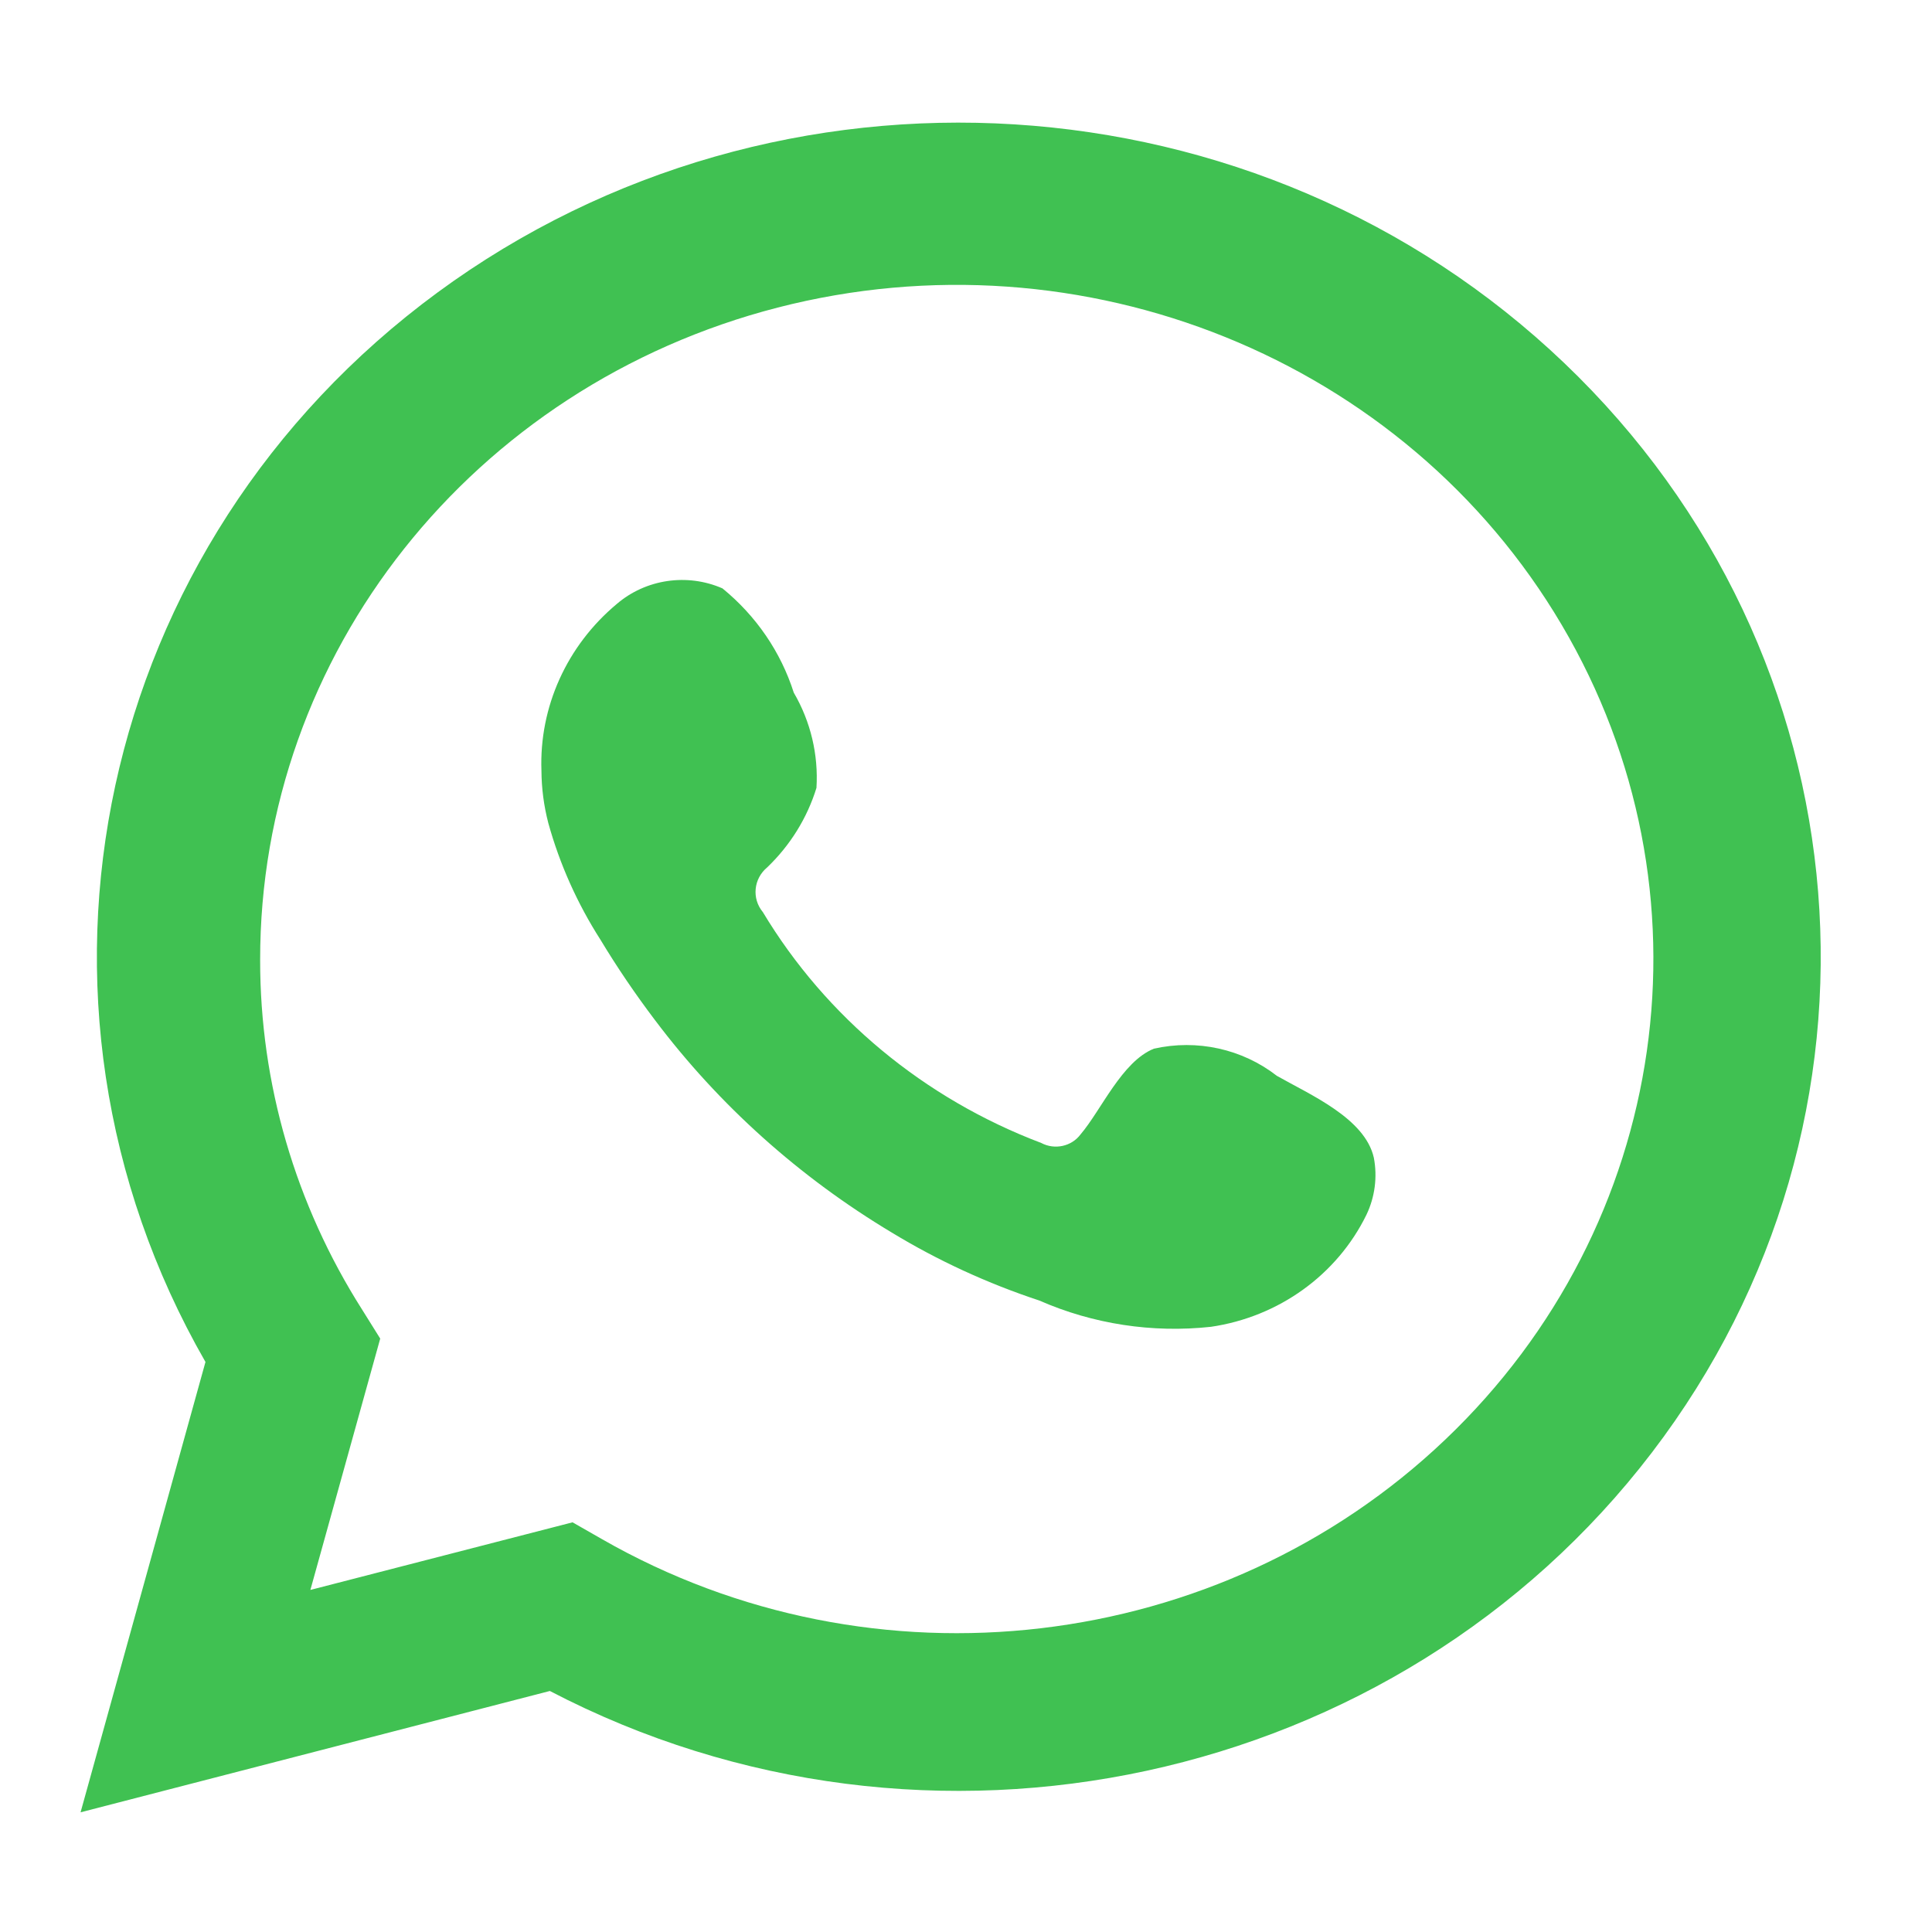 <svg width="20" height="20" viewBox="0 0 20 20" fill="none" xmlns="http://www.w3.org/2000/svg">
<path fill-rule="evenodd" clip-rule="evenodd" d="M2.127 14.099L0.834 18.761L5.692 17.505C9.6 19.543 14.461 18.491 17.1 15.037C19.739 11.583 19.353 6.777 16.194 3.759C13.035 0.741 8.064 0.43 4.529 3.028C0.994 5.627 -0.029 10.344 2.127 14.099ZM6.228 15.931L5.927 15.759L3.213 16.459L3.936 13.857L3.748 13.556C3.057 12.468 2.692 11.216 2.693 9.939C2.689 6.772 4.888 3.999 8.05 3.184C11.213 2.37 14.545 3.719 16.167 6.469C17.79 9.22 17.294 12.682 14.961 14.903C12.629 17.124 9.043 17.546 6.228 15.931Z" fill="#40C152"/>
<path fill-rule="evenodd" clip-rule="evenodd" d="M13.218 11.137C12.861 10.859 12.392 10.755 11.945 10.856C11.614 10.989 11.4 11.492 11.186 11.743C11.093 11.868 10.918 11.906 10.779 11.832C9.567 11.373 8.551 10.53 7.897 9.442C7.78 9.301 7.801 9.096 7.942 8.979C8.181 8.75 8.356 8.467 8.452 8.156C8.473 7.812 8.392 7.47 8.217 7.17C8.083 6.749 7.827 6.375 7.479 6.091C7.113 5.931 6.684 5.995 6.384 6.253C5.868 6.684 5.581 7.319 5.605 7.978C5.606 8.161 5.63 8.343 5.676 8.52C5.794 8.946 5.976 9.353 6.216 9.728C6.389 10.015 6.578 10.293 6.781 10.561C7.443 11.44 8.275 12.186 9.231 12.759C9.71 13.05 10.223 13.286 10.759 13.463C11.315 13.707 11.929 13.801 12.536 13.735C13.238 13.632 13.841 13.197 14.145 12.576C14.233 12.392 14.26 12.185 14.222 11.985C14.13 11.576 13.565 11.334 13.218 11.137Z" fill="#40C152"/>
</svg>
